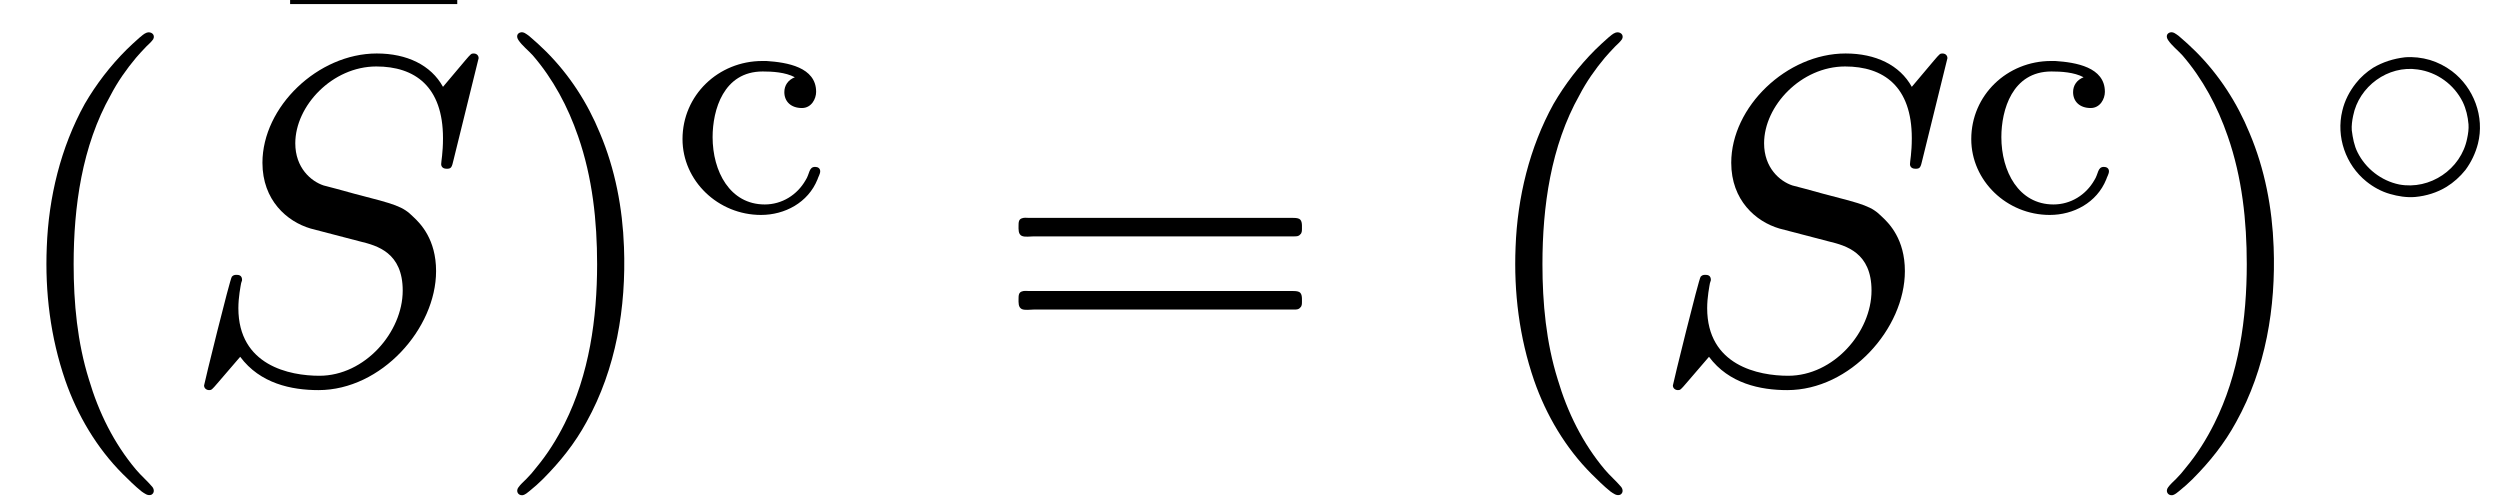 <?xml version='1.0' encoding='UTF-8'?>
<!-- This file was generated by dvisvgm 2.6.3 -->
<svg version='1.1' xmlns='http://www.w3.org/2000/svg' xmlns:xlink='http://www.w3.org/1999/xlink' width='58.9pt' height='11.678pt' viewBox='70.735 59.791 58.9 11.678'>
<defs>
<path id='g0-99' d='M2.925 -3.172C2.766 -3.108 2.678 -2.981 2.678 -2.821C2.678 -2.598 2.837 -2.447 3.092 -2.447C3.316 -2.447 3.427 -2.662 3.427 -2.829C3.427 -3.411 2.742 -3.523 2.256 -3.555H2.16C1.124 -3.555 0.279 -2.75 0.279 -1.714C0.279 -0.733 1.116 0.072 2.128 0.072C2.686 0.072 3.236 -0.215 3.459 -0.765C3.475 -0.821 3.523 -0.893 3.523 -0.956C3.523 -1.028 3.467 -1.06 3.403 -1.06C3.252 -1.06 3.276 -0.893 3.18 -0.749C2.981 -0.399 2.622 -0.175 2.216 -0.175C1.395 -0.175 0.988 -0.956 0.988 -1.761C0.988 -2.399 1.243 -3.308 2.168 -3.308C2.391 -3.308 2.702 -3.292 2.925 -3.172Z'/>
<path id='g3-83' d='M7.036 -7.582C7.036 -7.615 7.015 -7.691 6.916 -7.691C6.862 -7.691 6.851 -7.68 6.72 -7.527L6.196 -6.905C5.913 -7.418 5.345 -7.691 4.636 -7.691C3.251 -7.691 1.942 -6.436 1.942 -5.116C1.942 -4.233 2.52 -3.731 3.076 -3.567L4.244 -3.262C4.647 -3.164 5.247 -3 5.247 -2.105C5.247 -1.124 4.353 -0.098 3.284 -0.098C2.585 -0.098 1.375 -0.338 1.375 -1.691C1.375 -1.953 1.429 -2.215 1.44 -2.28C1.451 -2.324 1.462 -2.335 1.462 -2.356C1.462 -2.465 1.385 -2.476 1.331 -2.476S1.255 -2.465 1.222 -2.433C1.178 -2.389 0.567 0.098 0.567 0.131C0.567 0.196 0.622 0.24 0.687 0.24C0.742 0.24 0.753 0.229 0.884 0.076L1.418 -0.545C1.887 0.087 2.629 0.24 3.262 0.24C4.745 0.24 6.033 -1.211 6.033 -2.564C6.033 -3.316 5.662 -3.687 5.498 -3.84C5.247 -4.091 5.084 -4.135 4.113 -4.385C3.873 -4.451 3.48 -4.56 3.382 -4.582C3.087 -4.68 2.716 -4.996 2.716 -5.575C2.716 -6.458 3.589 -7.385 4.625 -7.385C5.531 -7.385 6.196 -6.916 6.196 -5.695C6.196 -5.345 6.153 -5.149 6.153 -5.084C6.153 -5.073 6.153 -4.975 6.284 -4.975C6.393 -4.975 6.404 -5.007 6.447 -5.193L7.036 -7.582Z'/>
<path id='g1-5' d='M1.993 -3.642C1.722 -3.61 1.474 -3.531 1.243 -3.395C1.084 -3.292 0.948 -3.172 0.837 -3.029C0.685 -2.837 0.574 -2.622 0.518 -2.383C0.367 -1.769 0.598 -1.108 1.084 -0.717C1.251 -0.582 1.443 -0.478 1.642 -0.422C1.833 -0.367 2.032 -0.335 2.232 -0.351C2.495 -0.375 2.75 -0.454 2.973 -0.59C3.14 -0.693 3.292 -0.829 3.419 -0.988C3.555 -1.172 3.658 -1.387 3.714 -1.61C3.873 -2.24 3.618 -2.925 3.1 -3.316C2.941 -3.435 2.766 -3.523 2.582 -3.579C2.391 -3.634 2.192 -3.658 1.993 -3.642ZM0.741 -1.921C0.733 -2.032 0.749 -2.152 0.773 -2.264C0.909 -2.957 1.594 -3.459 2.295 -3.355C2.75 -3.292 3.148 -3.005 3.355 -2.59C3.435 -2.423 3.475 -2.248 3.491 -2.064C3.499 -1.953 3.483 -1.841 3.459 -1.73C3.316 -1.004 2.582 -0.51 1.857 -0.646C1.435 -0.733 1.068 -1.02 0.877 -1.403C0.797 -1.562 0.765 -1.737 0.741 -1.921Z'/>
<path id='g4-22' d='M4.691 -6.098V-6.436H0.753V-6.098H4.691Z'/>
<path id='g2-16' d='M0.982 -3.807C0.949 -3.796 0.927 -3.775 0.916 -3.742S0.905 -3.665 0.905 -3.633C0.905 -3.545 0.895 -3.436 0.982 -3.393C1.058 -3.36 1.178 -3.382 1.265 -3.382H1.909H5.978H7.124C7.211 -3.382 7.309 -3.382 7.396 -3.382C7.451 -3.382 7.505 -3.382 7.538 -3.425C7.582 -3.458 7.582 -3.513 7.582 -3.567C7.582 -3.655 7.593 -3.785 7.484 -3.807C7.44 -3.818 7.385 -3.818 7.342 -3.818H7.08H6.24H2.509H1.44H1.145C1.091 -3.818 1.036 -3.829 0.982 -3.807ZM0.982 -2.084C0.949 -2.073 0.927 -2.051 0.916 -2.018S0.905 -1.942 0.905 -1.909C0.905 -1.822 0.895 -1.713 0.982 -1.669C1.058 -1.636 1.178 -1.658 1.265 -1.658H1.909H5.978H7.135H7.396C7.451 -1.658 7.505 -1.658 7.538 -1.702C7.582 -1.735 7.582 -1.789 7.582 -1.844C7.582 -1.931 7.593 -2.062 7.484 -2.084C7.44 -2.095 7.385 -2.095 7.342 -2.095H7.08H6.24H2.509H1.44H1.145C1.091 -2.095 1.036 -2.105 0.982 -2.084Z'/>
<path id='g2-112' d='M3.458 -8.182C3.393 -8.16 3.338 -8.105 3.284 -8.062C3.175 -7.964 3.076 -7.876 2.978 -7.778C2.596 -7.396 2.269 -6.971 1.996 -6.502C1.429 -5.476 1.145 -4.298 1.102 -3.131C1.058 -2.062 1.189 -1.004 1.538 0.011C1.822 0.829 2.28 1.604 2.891 2.215C3.033 2.356 3.175 2.498 3.338 2.629C3.404 2.673 3.48 2.738 3.567 2.705C3.644 2.662 3.633 2.575 3.589 2.52C3.469 2.378 3.327 2.258 3.207 2.116C2.684 1.495 2.324 0.764 2.095 -0.011C1.822 -0.884 1.735 -1.811 1.735 -2.727C1.735 -4.08 1.931 -5.509 2.607 -6.709C2.771 -7.025 2.978 -7.32 3.207 -7.593C3.284 -7.68 3.36 -7.767 3.447 -7.855C3.502 -7.909 3.567 -7.964 3.611 -8.029C3.665 -8.138 3.556 -8.215 3.458 -8.182Z'/>
<path id='g2-113' d='M0.687 -8.182C0.611 -8.149 0.611 -8.073 0.655 -8.007C0.742 -7.876 0.884 -7.767 0.993 -7.647C1.473 -7.091 1.822 -6.436 2.062 -5.738C2.4 -4.767 2.509 -3.742 2.509 -2.727C2.509 -1.451 2.324 -0.131 1.745 1.025C1.56 1.396 1.342 1.745 1.069 2.073C1.004 2.16 0.927 2.247 0.84 2.335C0.775 2.4 0.709 2.455 0.655 2.531C0.589 2.618 0.644 2.727 0.753 2.716C0.818 2.705 0.873 2.651 0.916 2.618C1.025 2.531 1.135 2.433 1.233 2.335C1.636 1.931 1.985 1.495 2.258 0.993C2.956 -0.262 3.196 -1.713 3.142 -3.131C3.109 -4.047 2.935 -4.964 2.575 -5.815C2.28 -6.535 1.855 -7.189 1.309 -7.735C1.178 -7.865 1.047 -7.985 0.905 -8.105C0.84 -8.149 0.775 -8.215 0.687 -8.182Z'/>
</defs>
<g id='page1'>
<use x='70.735' y='68.742' xlink:href='#g2-112'/>
<use x='76.817' y='65.985' xlink:href='#g4-22'/>
<use x='74.976' y='68.742' xlink:href='#g3-83'/>
<use x='82.294' y='68.742' xlink:href='#g2-113'/>
<use x='86.536' y='64.783' xlink:href='#g0-99'/>
<use x='93.827' y='68.742' xlink:href='#g2-16'/>
<use x='105.34' y='68.742' xlink:href='#g2-112'/>
<use x='109.581' y='68.742' xlink:href='#g3-83'/>
<use x='116.899' y='64.783' xlink:href='#g0-99'/>
<use x='121.16' y='68.742' xlink:href='#g2-113'/>
<use x='125.402' y='64.783' xlink:href='#g1-5'/>
</g>
</svg><!--Rendered by QuickLaTeX.com-->